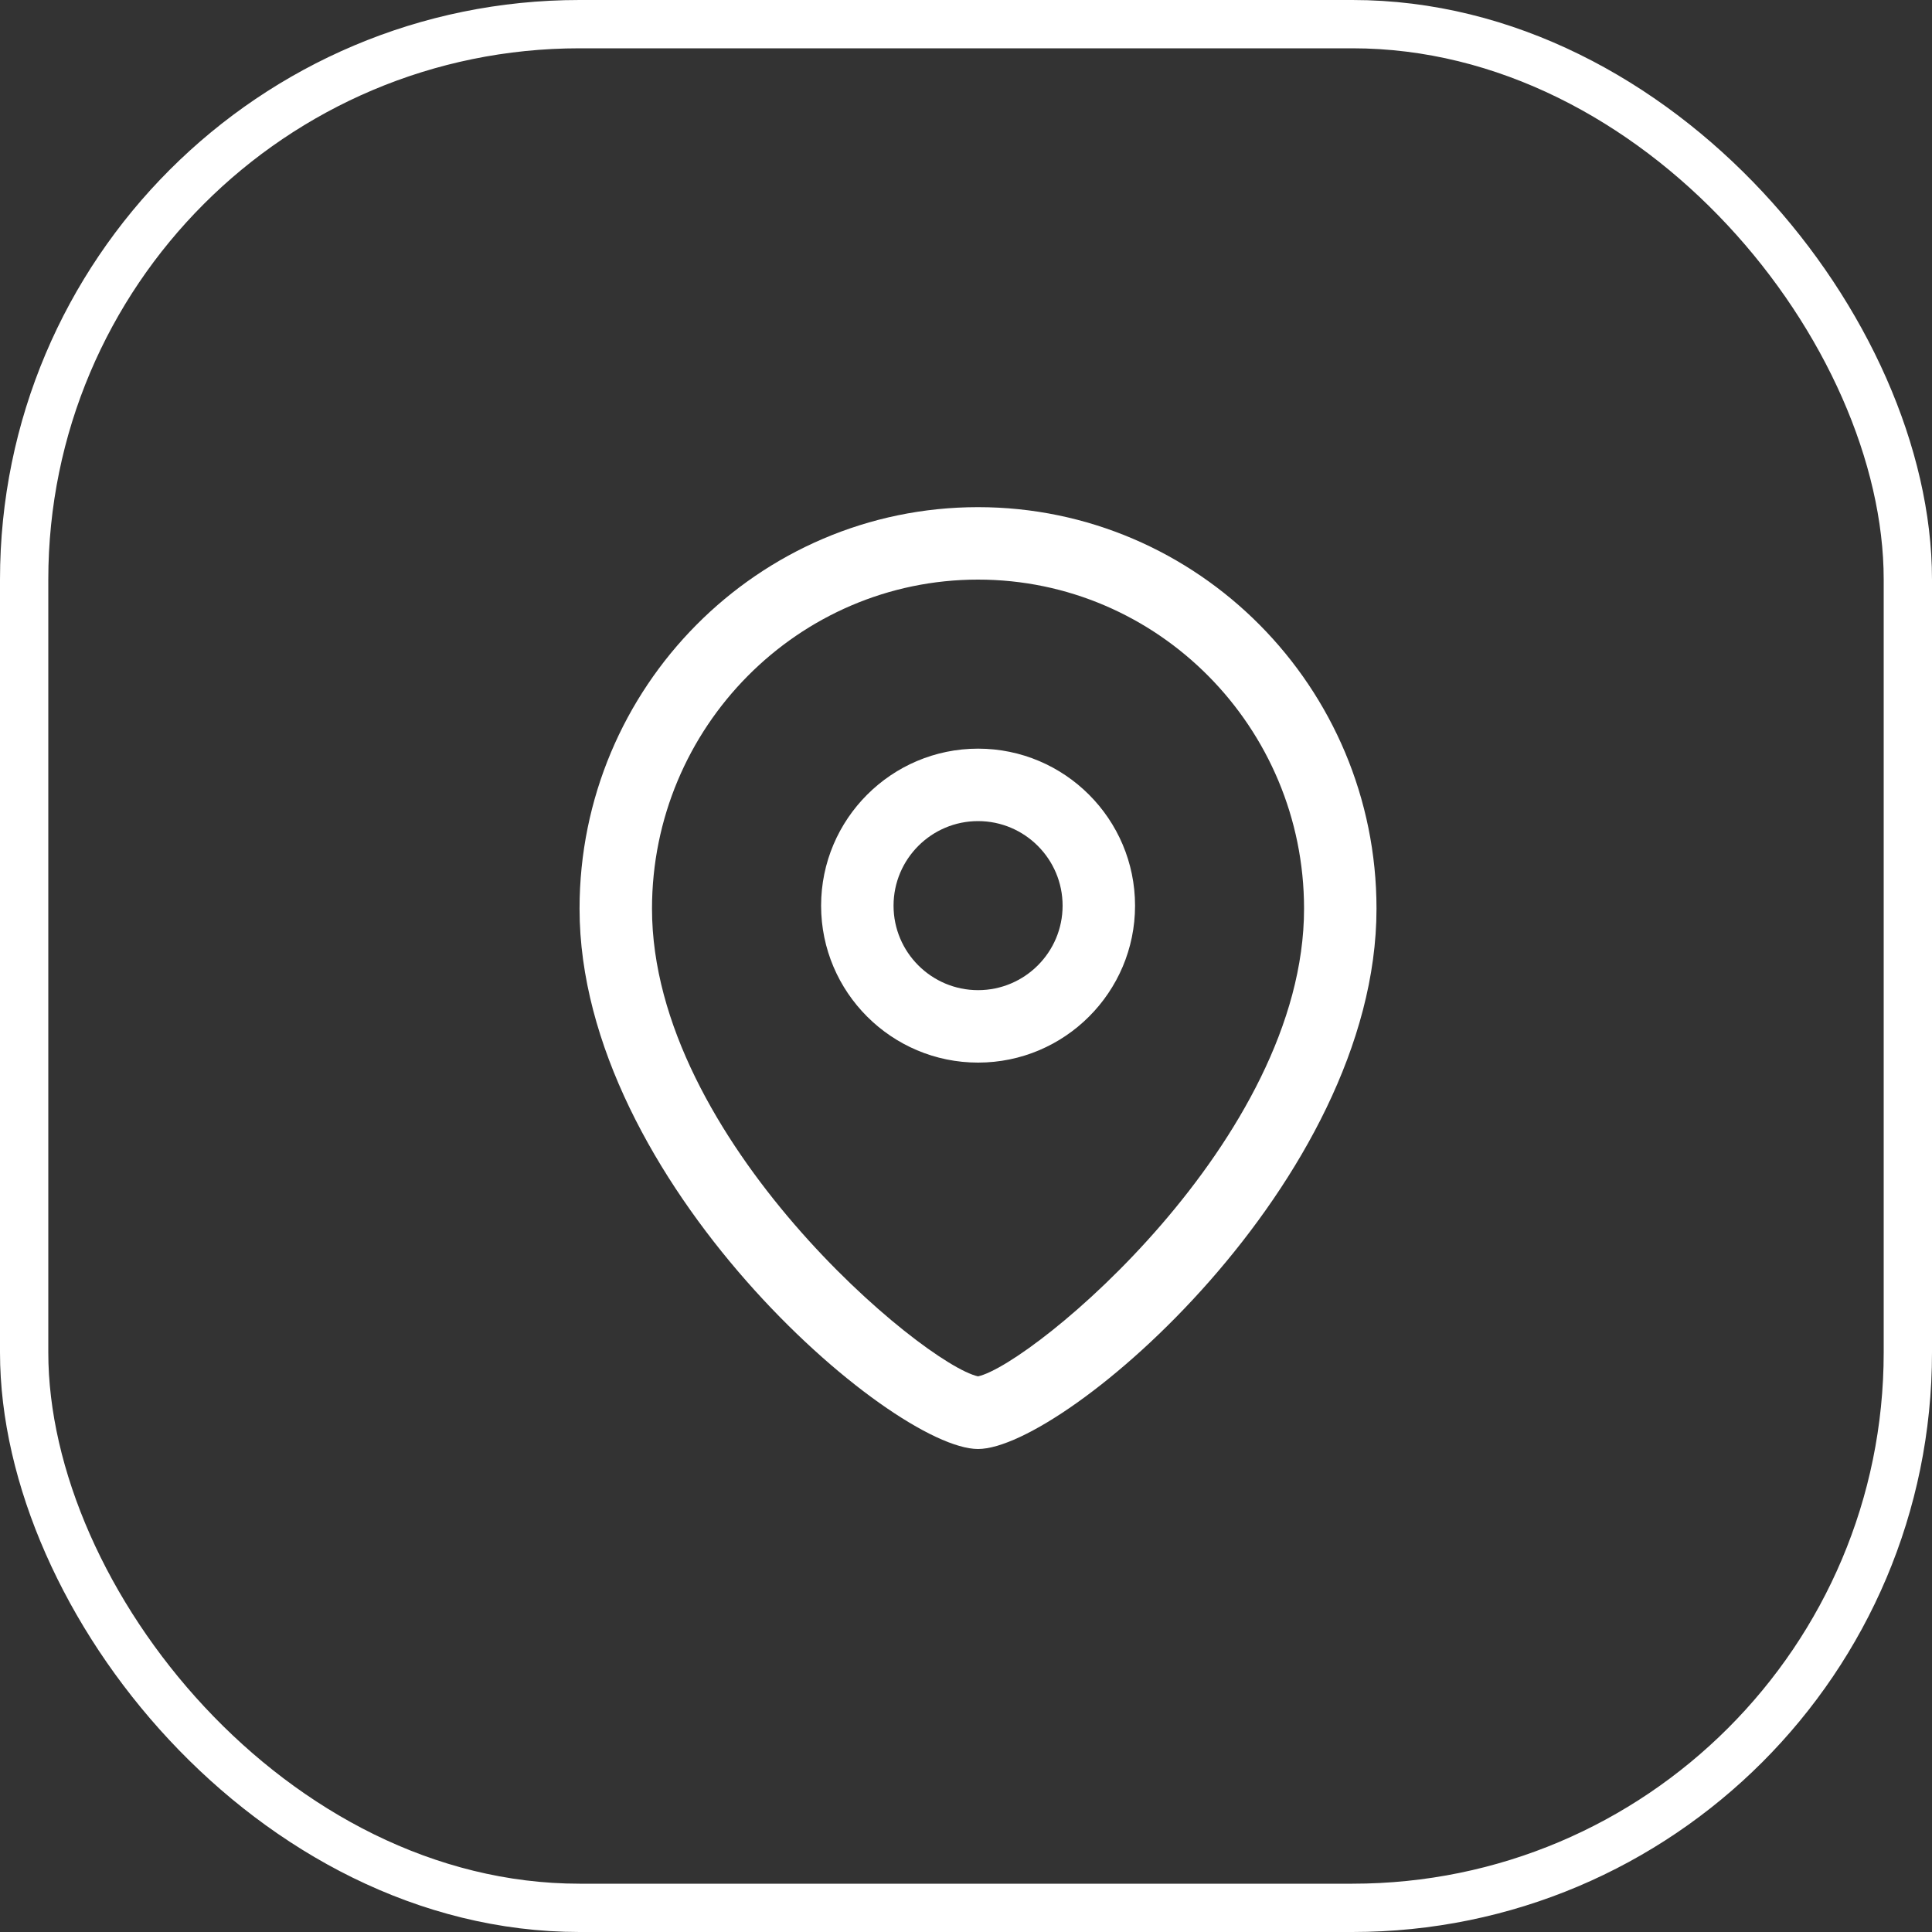 <svg width="40" height="40" viewBox="0 0 40 40" fill="none" xmlns="http://www.w3.org/2000/svg">
<rect x="0" y="0" width="40" height="40" fill="#333333" stroke="none"/>
<rect x="0.5" y="0.5" width="39" height="39" rx="11.5" stroke="white"/>
<path fill-rule="evenodd" clip-rule="evenodd" d="M20.249 10.5C24.798 10.5 28.499 14.229 28.499 18.813C28.499 24.448 22.043 30 20.249 30C18.455 30 11.999 24.448 11.999 18.813C11.999 14.229 15.7 10.5 20.249 10.5ZM20.249 12C16.527 12 13.499 15.057 13.499 18.813C13.499 23.592 19.123 28.248 20.249 28.496C21.375 28.247 26.999 23.591 26.999 18.813C26.999 15.057 23.971 12 20.249 12ZM20.25 15.5C22.042 15.5 23.5 16.958 23.5 18.751C23.5 20.543 22.042 22 20.25 22C18.458 22 17 20.543 17 18.751C17 16.958 18.458 15.5 20.25 15.5ZM20.25 17C19.285 17 18.5 17.785 18.5 18.751C18.5 19.716 19.285 20.5 20.25 20.5C21.215 20.5 22 19.716 22 18.751C22 17.785 21.215 17 20.25 17Z" fill="white"/>
</svg>
